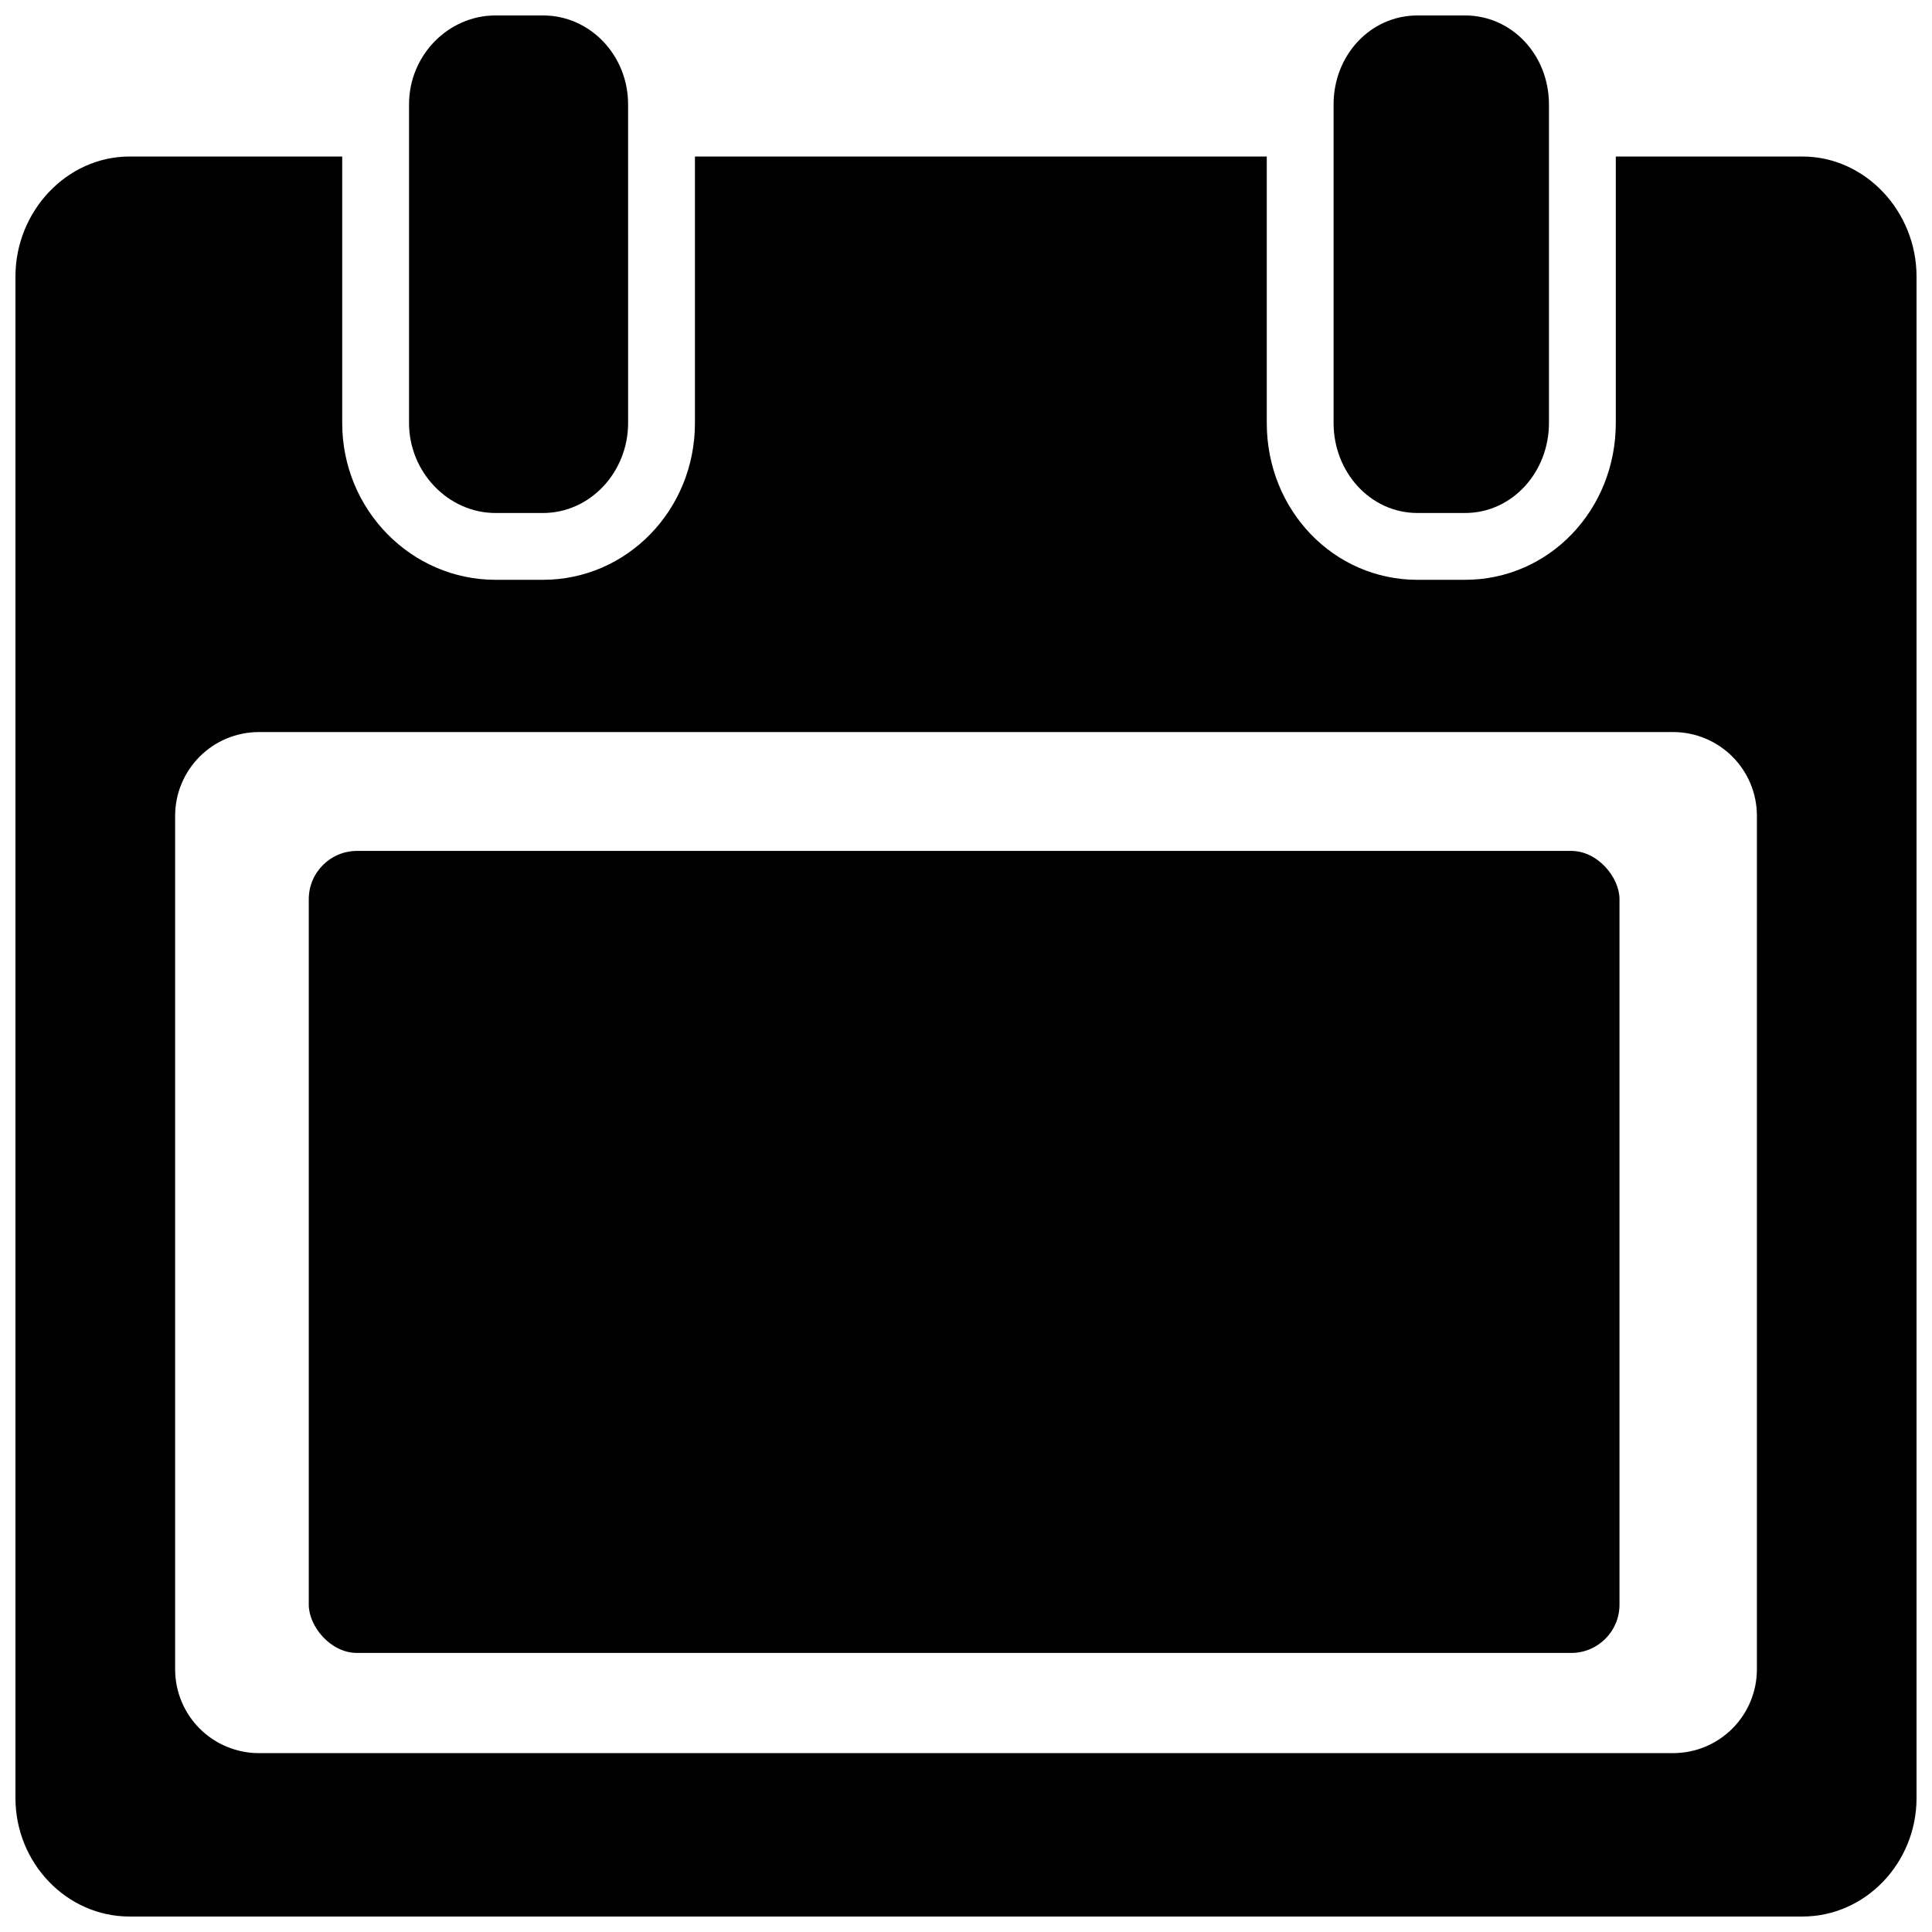 <?xml version="1.0" encoding="UTF-8"?>
<!-- Uploaded to: SVG Repo, www.svgrepo.com, Generator: SVG Repo Mixer Tools -->
<svg width="800px" height="800px" version="1.1" viewBox="144 144 512 512" xmlns="http://www.w3.org/2000/svg">
 <defs>
  <clipPath id="c">
   <path d="m148.09 185h503.81v466.9h-503.81z"/>
  </clipPath>
  <clipPath id="b">
   <path d="m252 148.09h59v131.91h-59z"/>
  </clipPath>
  <clipPath id="a">
   <path d="m497 148.09h58v131.91h-58z"/>
  </clipPath>
 </defs>
 <g clip-path="url(#c)">
  <path d="m621.68 185.48h-49.477v70.613c0 23.094-17.711 41.562-39.949 41.562l-12.598 0.004c-22.238 0-39.949-18.461-39.949-41.566v-70.613h-151.54v70.613c0 23.094-18.035 41.562-40.266 41.562h-12.594c-22.223 0.004-40.621-18.457-40.621-41.562v-70.613h-56.363c-16.633 0-30.23 14.516-30.23 31.793v403.21c0 17.277 13.598 31.418 30.23 31.418h443.35c16.629 0 30.23-14.141 30.23-31.418l-0.004-403.21c0-17.277-13.598-31.793-30.227-31.793zm-12.086 400.98c-0.016 5.863-2.356 11.484-6.504 15.633-4.148 4.148-9.77 6.488-15.637 6.504h-374.9c-5.867-0.016-11.488-2.356-15.637-6.504-4.148-4.148-6.484-9.77-6.504-15.633v-226.32c0.02-5.863 2.356-11.484 6.504-15.633 4.148-4.148 9.77-6.488 15.637-6.504h374.91-0.004c5.867 0.016 11.488 2.356 15.637 6.504 4.148 4.148 6.488 9.77 6.504 15.633z"/>
 </g>
 <g clip-path="url(#b)">
  <path d="m287.9 279.95c12.496 0 22.555-10.824 22.555-23.852l-0.004-84.438c0-13-10.055-23.566-22.551-23.566h-12.594c-12.5 0-22.91 10.566-22.91 23.566v84.445c0 13.02 10.41 23.844 22.906 23.844z"/>
 </g>
 <g clip-path="url(#a)">
  <path d="m532.25 279.95c12.496 0 22.238-10.824 22.238-23.852v-84.445c0-12.992-9.742-23.559-22.238-23.559h-12.598c-12.496 0-22.238 10.566-22.238 23.559v84.445c0 13.027 9.742 23.852 22.238 23.852z"/>
 </g>
 <path d="m238.62 369.5h321.77c7.066 0 12.793 7.066 12.793 12.793v186.96c0 7.066-5.727 12.793-12.793 12.793h-321.77c-7.066 0-12.793-7.066-12.793-12.793v-186.96c0-7.066 5.727-12.793 12.793-12.793z"/>
</svg>